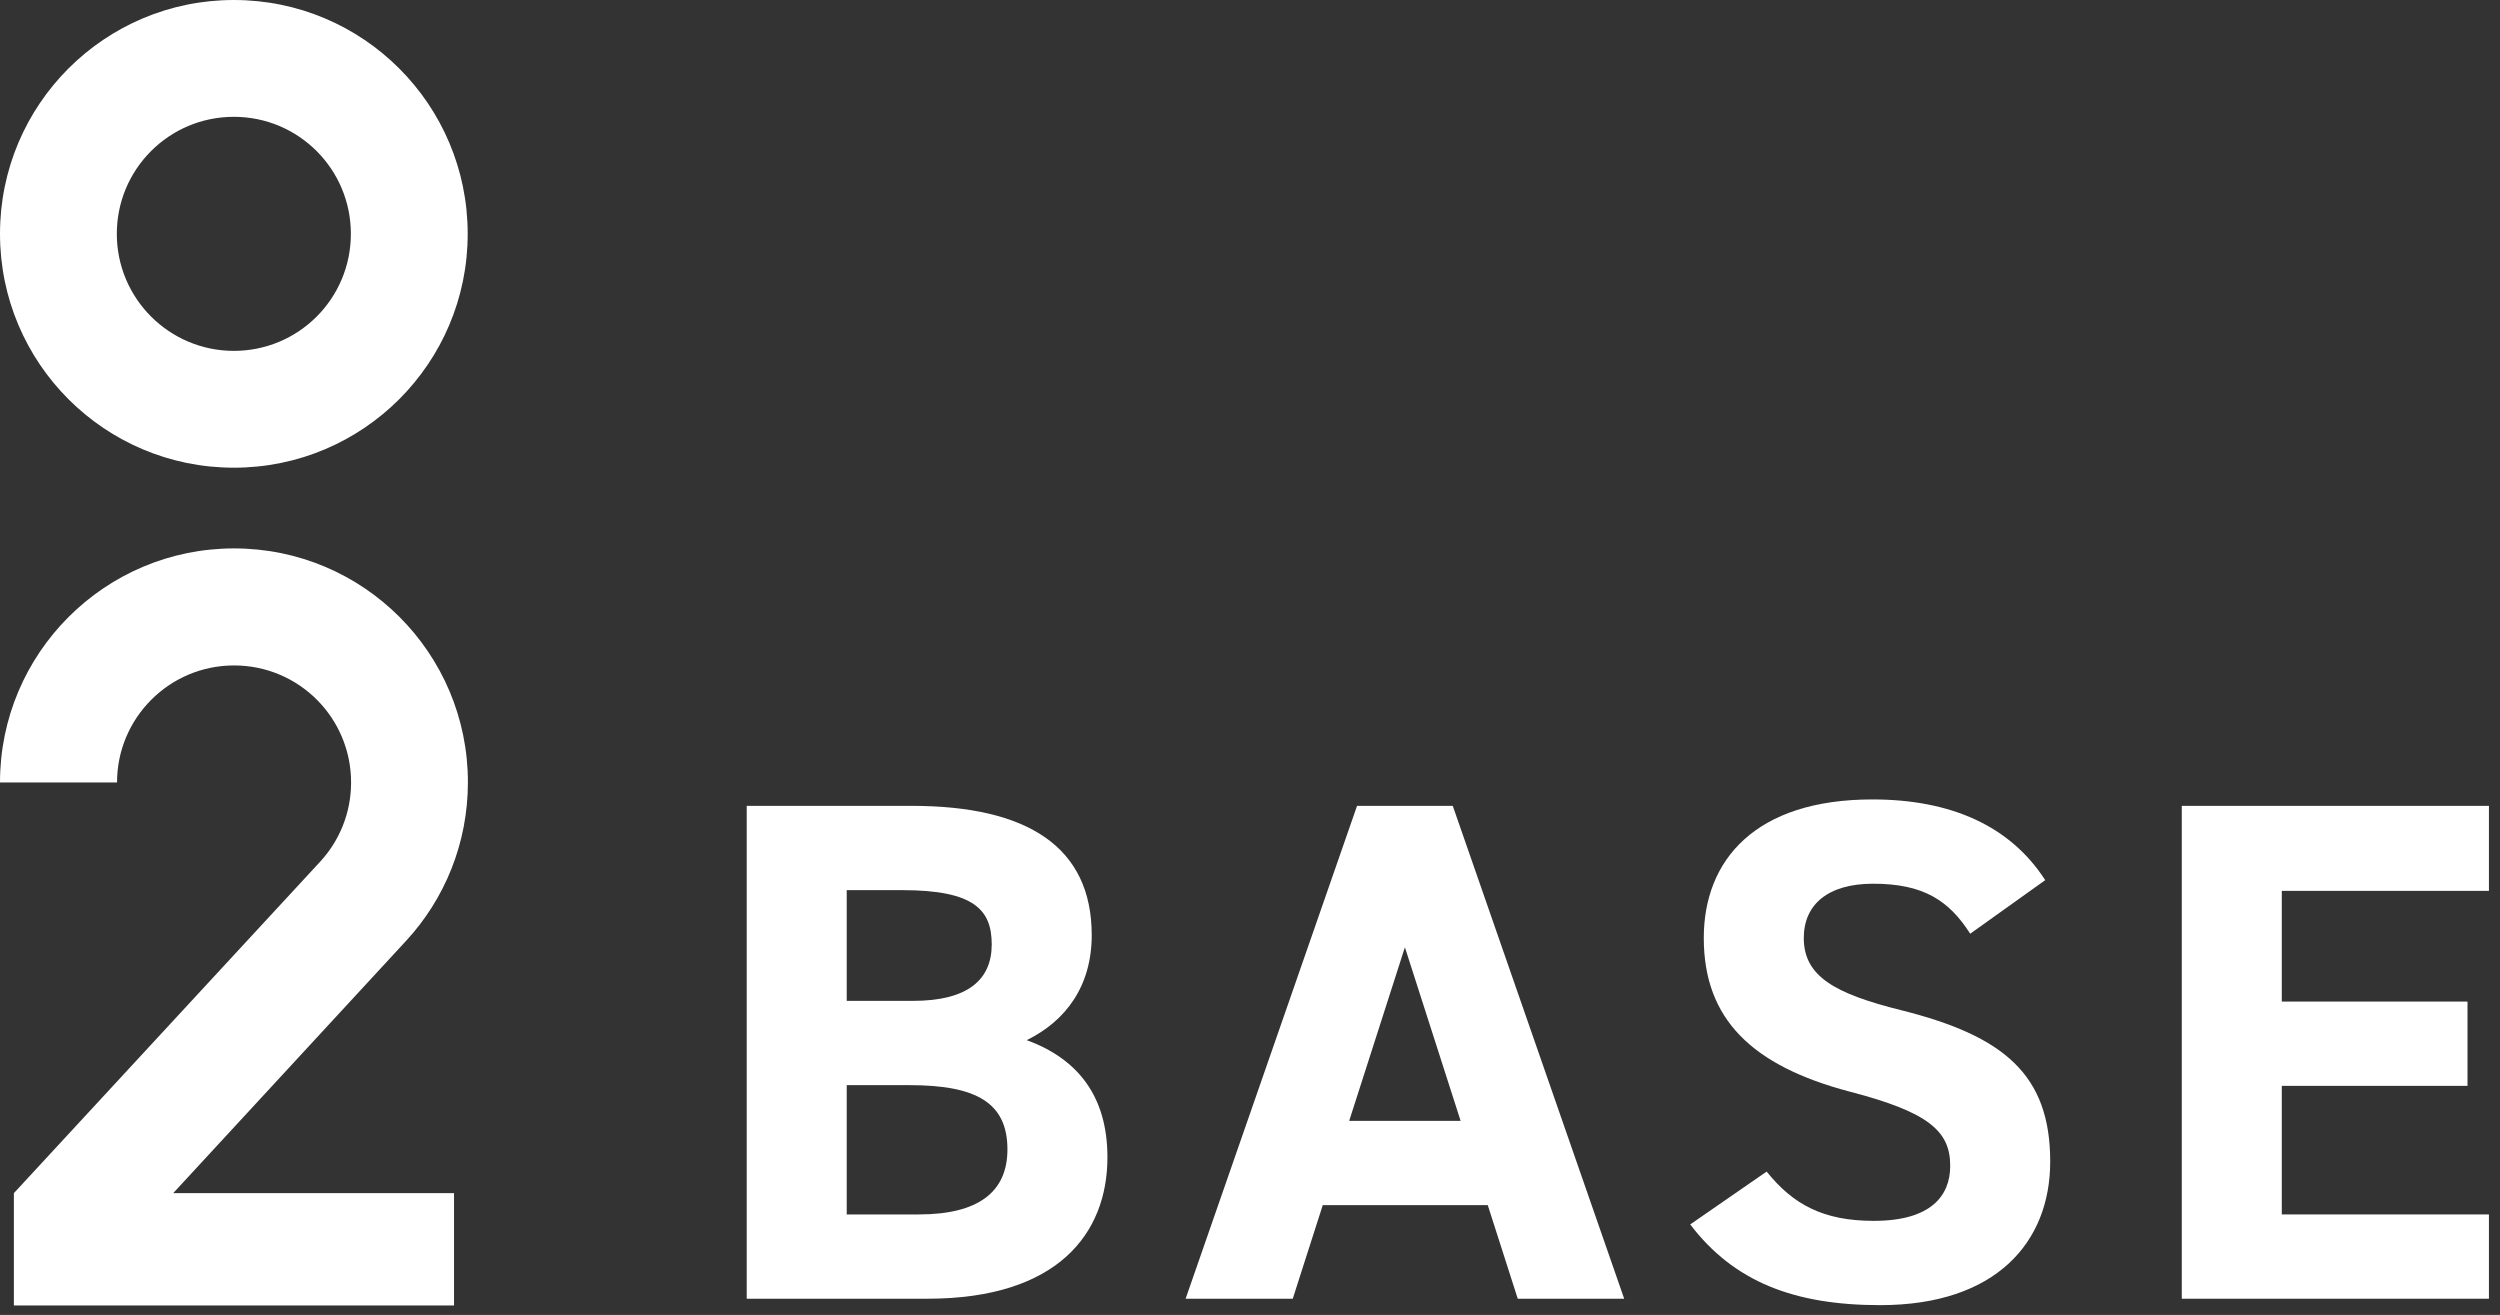 <svg width="154" height="81" viewBox="0 0 154 81" fill="none" xmlns="http://www.w3.org/2000/svg">
<rect x="0" y="0" width="154" height="81" fill="#333333" stroke="none"/>
<path d="M14.405 0C6.446 0 0 6.446 0 14.405C0 22.364 6.446 28.81 14.405 28.81C22.364 28.81 28.81 22.364 28.81 14.405C28.81 6.446 22.364 0 14.405 0ZM14.405 21.614C10.432 21.614 7.196 18.391 7.196 14.405C7.196 10.419 10.419 7.196 14.405 7.196C18.391 7.196 21.614 10.419 21.614 14.405C21.614 18.391 18.391 21.614 14.405 21.614Z" fill="white"/>
<path d="M7.209 48.2C7.209 44.227 10.432 40.991 14.418 40.991C18.404 40.991 21.627 44.214 21.627 48.2C21.627 50.082 20.904 51.792 19.733 53.068L0.855 73.498V80.418H27.968V73.498H10.669L25.021 57.949C27.389 55.383 28.823 51.95 28.823 48.187C28.823 40.228 22.377 33.782 14.418 33.782C6.459 33.782 0 40.242 0 48.2H7.209Z" fill="white"/>
<path d="M45.998 49.641H56.162C63.334 49.641 67.25 52.193 67.25 57.605C67.25 60.729 65.666 62.885 63.246 64.073C66.37 65.217 68.218 67.505 68.218 71.289C68.218 75.997 65.138 80.001 57.13 80.001H45.998V49.641ZM52.158 66.845V74.809H56.602C60.298 74.809 62.058 73.401 62.058 70.805C62.058 67.945 60.166 66.845 56.03 66.845H52.158ZM52.158 54.833V61.653H56.25C59.638 61.653 61.09 60.333 61.09 58.177C61.09 56.065 60.034 54.833 55.59 54.833H52.158Z" fill="white"/>
<path d="M79.634 80.001H73.034L83.594 49.641H89.49L100.05 80.001H93.494L91.646 74.237H81.482L79.634 80.001ZM86.542 58.353L83.11 69.045H89.974L86.542 58.353Z" fill="white"/>
<path d="M125.985 54.217L121.365 57.517C120.045 55.449 118.461 54.437 115.381 54.437C112.609 54.437 111.113 55.713 111.113 57.781C111.113 60.157 113.049 61.213 117.097 62.225C123.433 63.809 126.293 66.185 126.293 71.553C126.293 76.525 122.949 80.397 115.821 80.397C110.497 80.397 106.801 78.945 104.117 75.425L108.825 72.169C110.453 74.193 112.301 75.205 115.425 75.205C118.945 75.205 120.133 73.665 120.133 71.817C120.133 69.705 118.857 68.517 113.929 67.241C107.945 65.657 104.953 62.797 104.953 57.781C104.953 52.985 108.121 49.245 115.337 49.245C120.177 49.245 123.829 50.873 125.985 54.217Z" fill="white"/>
<path d="M134.398 49.641H153.318V54.877H140.558V61.697H151.998V66.889H140.558V74.809H153.318V80.001H134.398V49.641Z" fill="white"/>
</svg>
